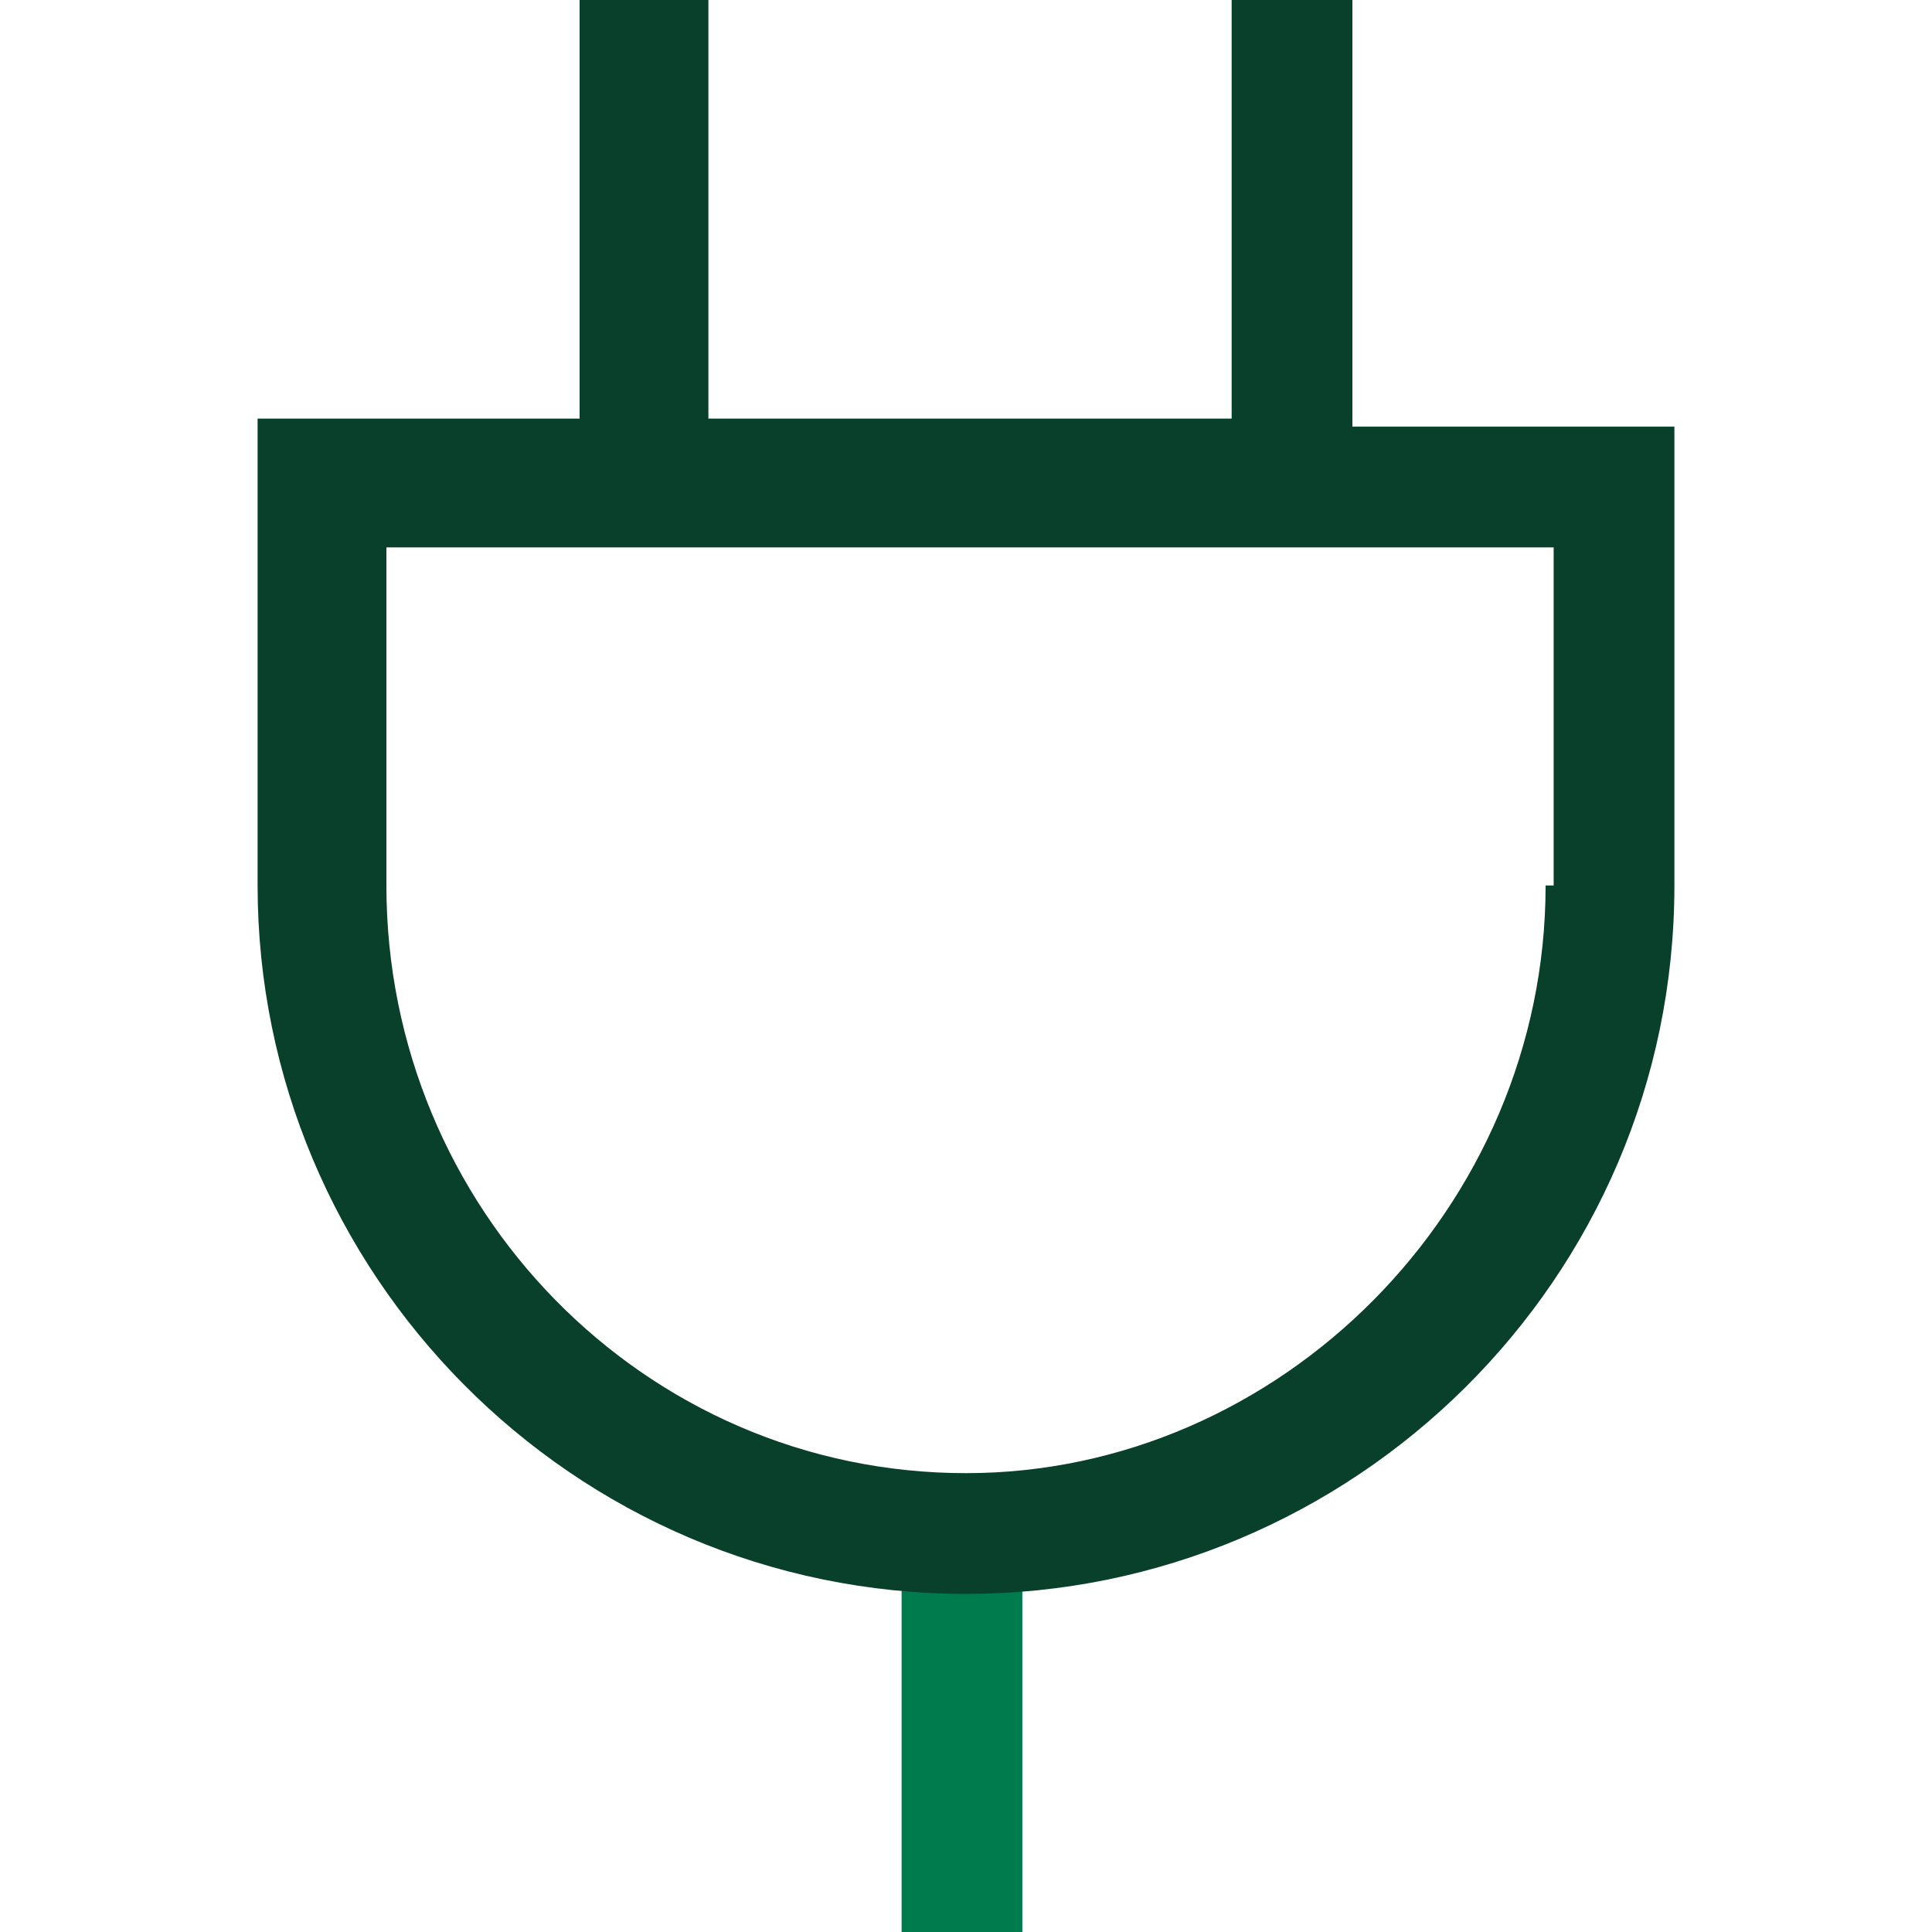<?xml version="1.0" encoding="utf-8"?>
<!-- Generator: Adobe Illustrator 25.0.1, SVG Export Plug-In . SVG Version: 6.00 Build 0)  -->
<svg version="1.1" id="Layer_1" xmlns="http://www.w3.org/2000/svg" xmlns:xlink="http://www.w3.org/1999/xlink" x="0px" y="0px"
	 viewBox="0 0 24 24" style="enable-background:new 0 0 24 24;" xml:space="preserve">
<style type="text/css">
	.st0{fill:#007B4E;}
	.st1{fill:#08402B;}
</style>
<rect x="11.2" y="19" class="st0" width="1.5" height="5"/>
<path class="st1" d="M16.8,5.3V0h-1.5v5.2H8.8V0H7.2v5.2h-4V11c0,4.8,3.9,8.8,8.8,8.8c4.8,0,8.8-3.9,8.8-8.8V5.3H16.8z M19.2,11
	c0,4-3.3,7.3-7.2,7.3c-4,0-7.2-3.3-7.2-7.3V6.8h14.5V11z"/>
</svg>
